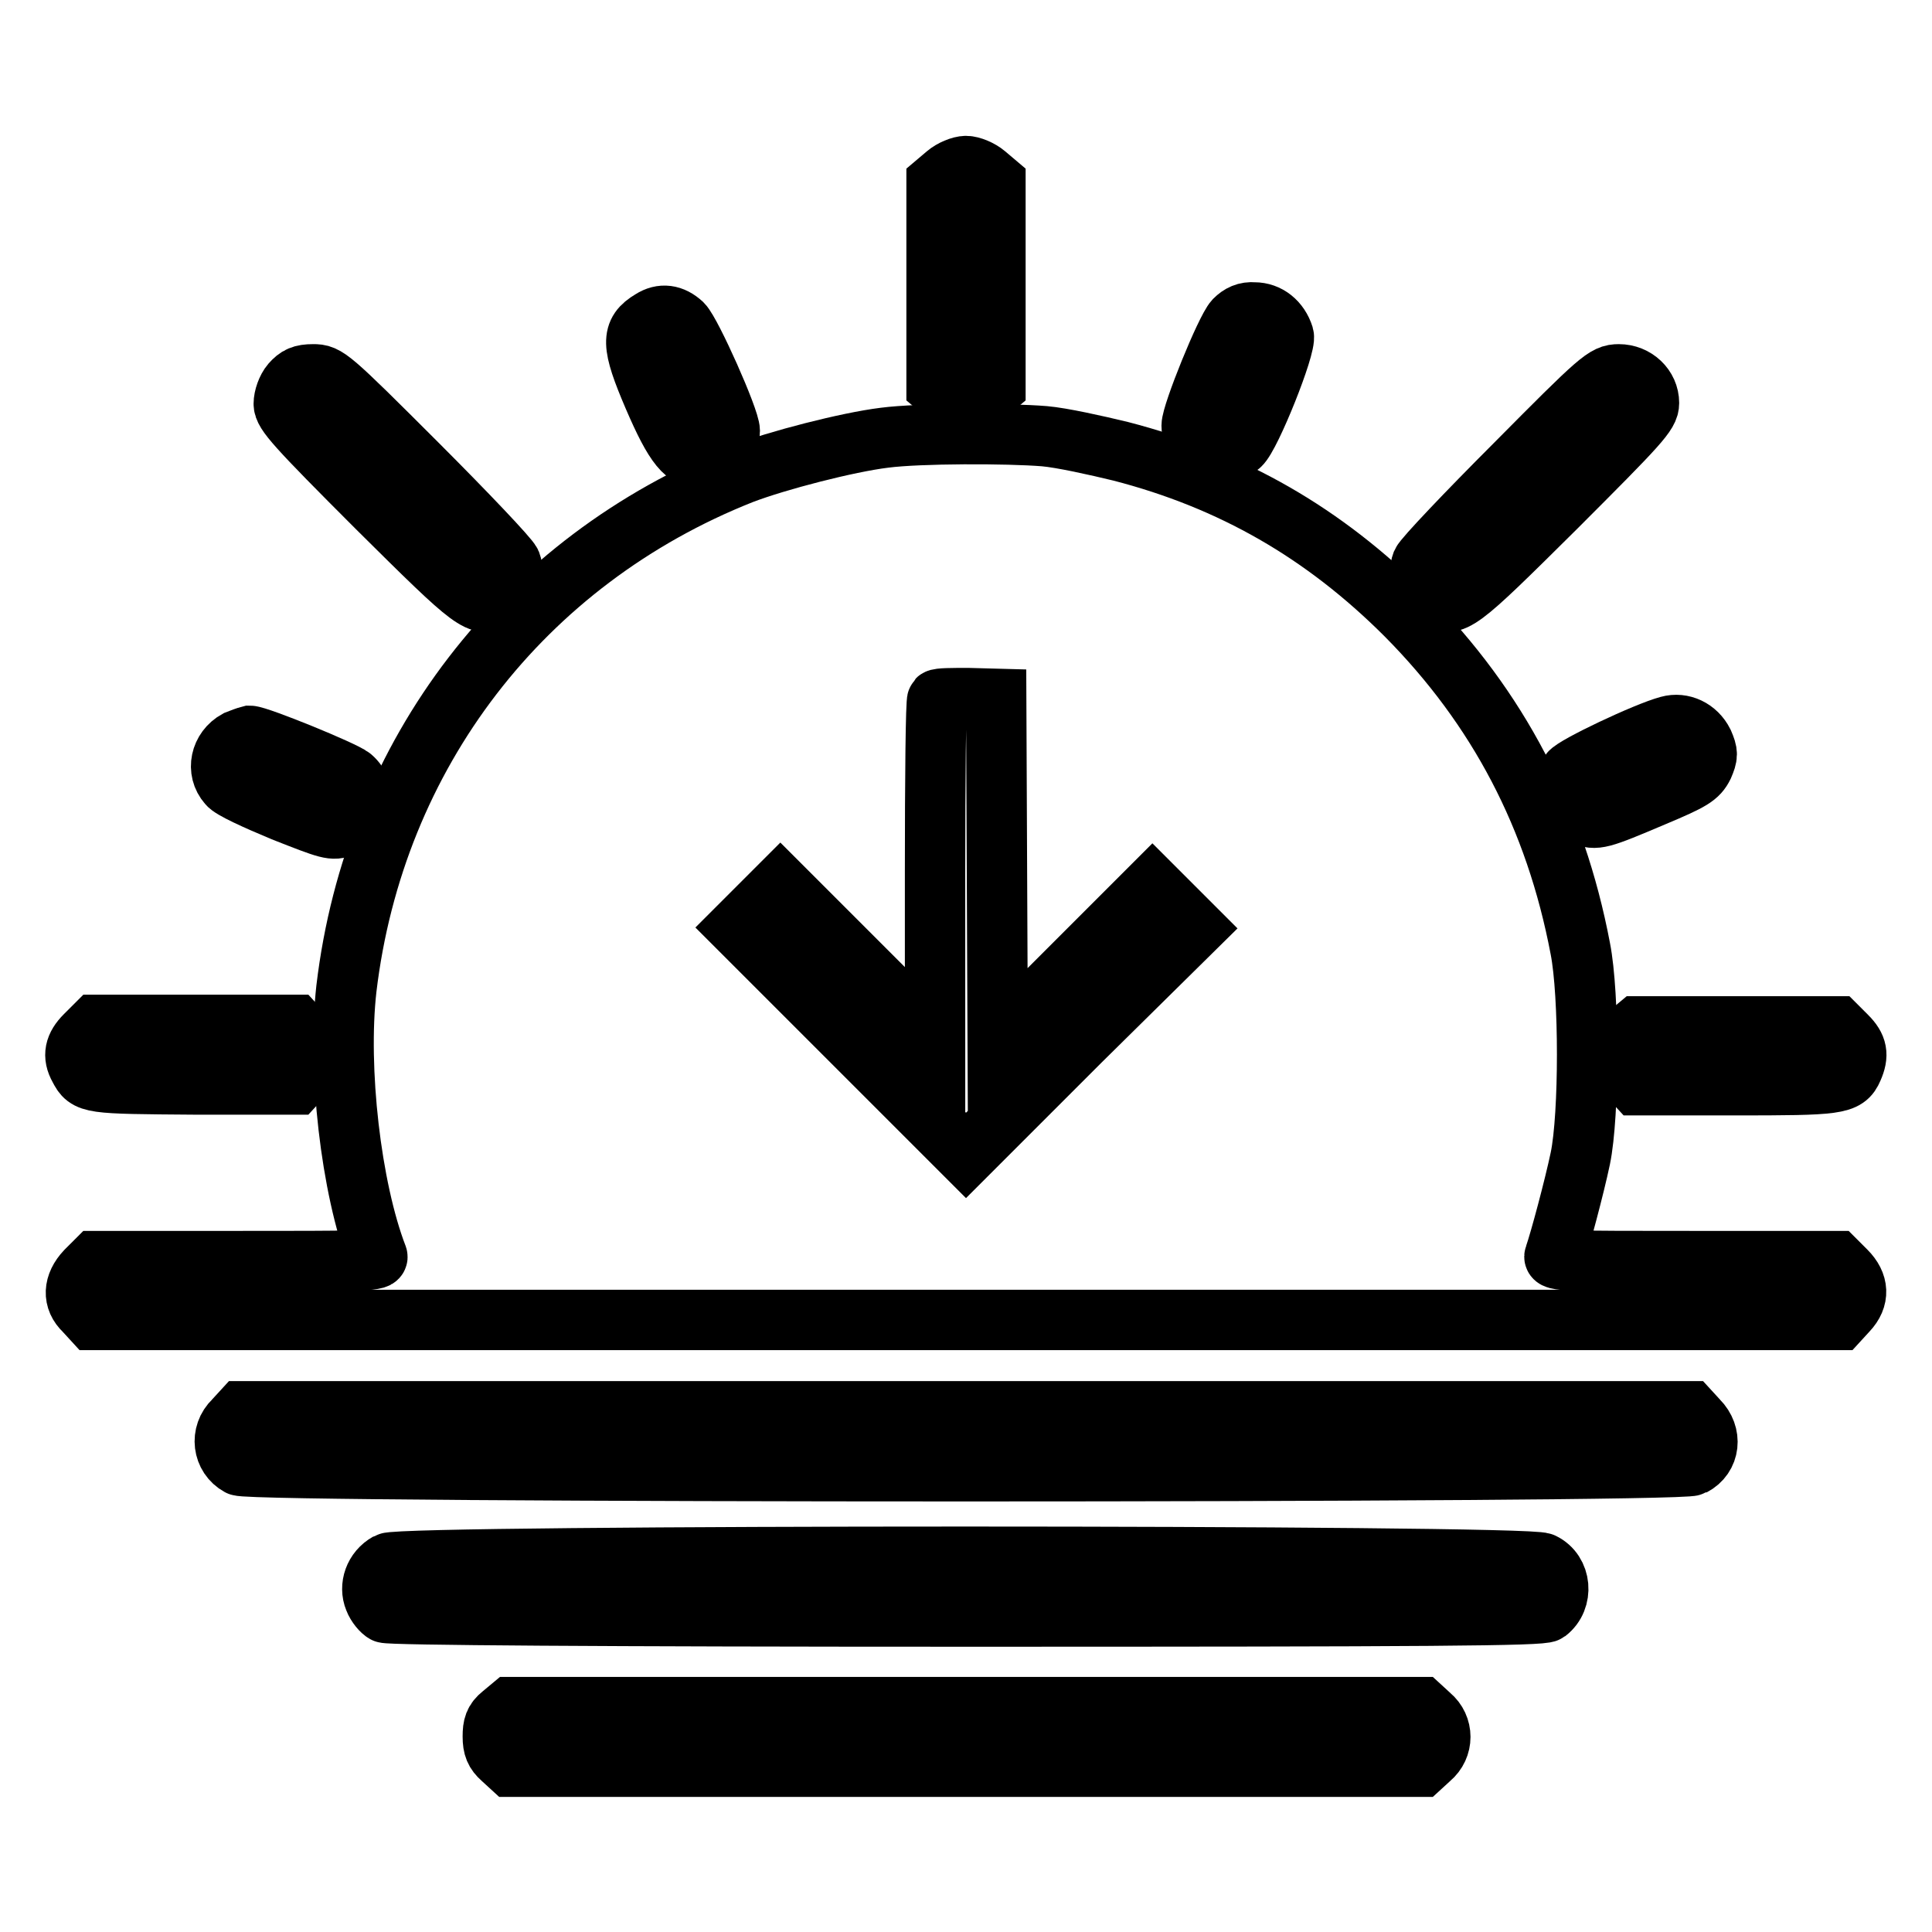 <?xml version="1.0" encoding="utf-8"?>
<!-- Svg Vector Icons : http://www.onlinewebfonts.com/icon -->
<!DOCTYPE svg PUBLIC "-//W3C//DTD SVG 1.1//EN" "http://www.w3.org/Graphics/SVG/1.1/DTD/svg11.dtd">
<svg version="1.1" xmlns="http://www.w3.org/2000/svg" xmlns:xlink="http://www.w3.org/1999/xlink" x="0px" y="0px" viewBox="0 0 256 256" enable-background="new 0 0 256 256" xml:space="preserve">
<g><g><g><path stroke-width="8" fill-opacity="0" stroke="#000000"  d="M125.4,23.1l-1.3,1.1v13.5v13.5l1.3,1.1c0.7,0.6,1.9,1.1,2.6,1.1c0.7,0,1.9-0.5,2.6-1.1l1.3-1.1V37.6V24.2l-1.3-1.1c-0.7-0.6-1.9-1.1-2.6-1.1C127.3,22,126.1,22.5,125.4,23.1z"/><path stroke-width="8" fill-opacity="0" stroke="#000000"  d="M163.6,42.4c-1.2,1.3-5.7,12.4-5.7,14c0,2.8,4.2,4.5,6.4,2.6c1.4-1.2,6.2-13.2,5.8-14.5c-0.6-1.9-2.1-3.1-3.9-3.1C165.1,41.3,164.3,41.7,163.6,42.4z"/><path stroke-width="8" fill-opacity="0" stroke="#000000"  d="M86.3,42.4c-2.7,1.6-2.7,3.2,0.3,10.2c2.8,6.5,4.3,8.4,6.6,8c1.7-0.3,3.5-2.2,3.5-3.5c0-1.6-5.1-13-6.3-14.2C89.1,41.7,87.7,41.5,86.3,42.4z"/><path stroke-width="8" fill-opacity="0" stroke="#000000"  d="M38.6,50.8c-0.6,0.7-1,1.9-1,2.7c0,1.2,1.5,2.9,12.4,13.8c13.1,13,13.5,13.3,16.1,11.9c1.4-0.8,2.2-3,1.6-4.6c-0.3-0.7-5.9-6.6-12.4-13.1C43.6,49.8,43.3,49.6,41.5,49.6C40,49.6,39.4,49.9,38.6,50.8z"/><path stroke-width="8" fill-opacity="0" stroke="#000000"  d="M200.8,61.5c-6.5,6.5-12.1,12.4-12.4,13.1c-0.6,1.6,0.1,3.8,1.6,4.6c2.6,1.4,3,1.1,16.1-11.9c11.2-11.2,12.4-12.5,12.4-13.9c0-2.1-1.8-3.8-4-3.8C212.7,49.6,212,50.2,200.8,61.5z"/><path stroke-width="8" fill-opacity="0" stroke="#000000"  d="M117.2,58c-4.9,0.6-14.2,3-18.9,4.8c-29,11.5-48.7,37.1-52.4,68.2c-1.2,10.6,0.6,26.4,4.1,35.5c0.2,0.6-2.8,0.6-18.5,0.6H12.7l-1.3,1.3c-1.7,1.8-1.8,3.8-0.2,5.3l1.1,1.2H128h115.7l1.1-1.2c1.6-1.7,1.5-3.6-0.2-5.3l-1.3-1.3h-18.8c-17.2,0-18.8,0-18.5-0.7c0.7-2,2.6-9.1,3.4-12.9c1.2-5.8,1.2-21.7,0-27.8c-3.3-17.4-10.9-31.9-23.1-44.2c-10.9-10.9-23.1-17.9-37.8-21.7c-3.3-0.8-7.8-1.8-10.1-2C133.5,57.4,121.8,57.4,117.2,58z M132.1,115.3l0.1,22.6l10.3-10.3l10.2-10.2l2.8,2.8l2.8,2.8L143.1,138L128,153.1L112.9,138l-15.1-15.1l2.8-2.8l2.8-2.8l10.2,10.2l10.3,10.3v-22.4c0-12.3,0.1-22.5,0.3-22.7s2-0.2,4.1-0.2l3.7,0.1L132.1,115.3z"/><path stroke-width="8" fill-opacity="0" stroke="#000000"  d="M221.1,96.2c-3,0.8-12.5,5.3-13.1,6.2c-1.4,2-0.6,4.6,1.7,5.6c1.8,0.7,2.2,0.6,9.5-2.5c5-2.1,5.8-2.6,6.5-4c0.6-1.4,0.6-1.7,0-3.1C224.8,96.6,222.9,95.7,221.1,96.2z"/><path stroke-width="8" fill-opacity="0" stroke="#000000"  d="M31.4,98.1c-2.2,1.2-2.8,4-1.2,5.8c0.4,0.6,3.7,2.1,7.3,3.6c6.1,2.4,6.6,2.6,8,2c2.7-1.2,3.3-4.6,1.1-6.5c-1.1-0.9-12.4-5.5-13.5-5.5C32.7,97.6,31.9,97.9,31.4,98.1z"/><path stroke-width="8" fill-opacity="0" stroke="#000000"  d="M11.3,137.2c-1.4,1.4-1.7,2.7-0.8,4.3c1.1,2.1,1.3,2.1,15.3,2.2h13.3l1.1-1.2c1.6-1.5,1.6-4,0-5.5l-1.1-1.2H25.9H12.7L11.3,137.2z"/><path stroke-width="8" fill-opacity="0" stroke="#000000"  d="M215.8,137c-0.8,0.7-1.2,1.6-1.2,2.8c0,1.2,0.4,2,1.2,2.8l1.1,1.2h12.9c13.7,0,14.8-0.1,15.7-2.2c0.8-1.8,0.6-2.9-0.8-4.3l-1.3-1.3h-13.2h-13.2L215.8,137z"/><path stroke-width="8" fill-opacity="0" stroke="#000000"  d="M31,188.2c-1.9,1.8-1.5,4.8,0.7,6c1.9,1,190.7,1,192.6,0c2.3-1.2,2.6-4.1,0.7-6l-1.1-1.2H128H32.1L31,188.2z"/><path stroke-width="8" fill-opacity="0" stroke="#000000"  d="M51.4,207.1c-1.8,1-2.5,3.1-1.8,4.8c0.3,0.8,1,1.6,1.4,1.8c0.5,0.3,29.1,0.5,77,0.5c61.8,0,76.3-0.1,77-0.6c2.2-1.7,1.9-5.3-0.6-6.5C202.5,206,53.3,206,51.4,207.1z"/><path stroke-width="8" fill-opacity="0" stroke="#000000"  d="M66.5,227.2c-1,0.8-1.2,1.5-1.2,2.9c0,1.4,0.3,2.1,1.2,2.9l1.2,1.1H128h60.3l1.2-1.1c1.8-1.5,1.8-4.2,0-5.7l-1.2-1.1H128H67.7L66.5,227.2z"/></g></g></g>
</svg>
